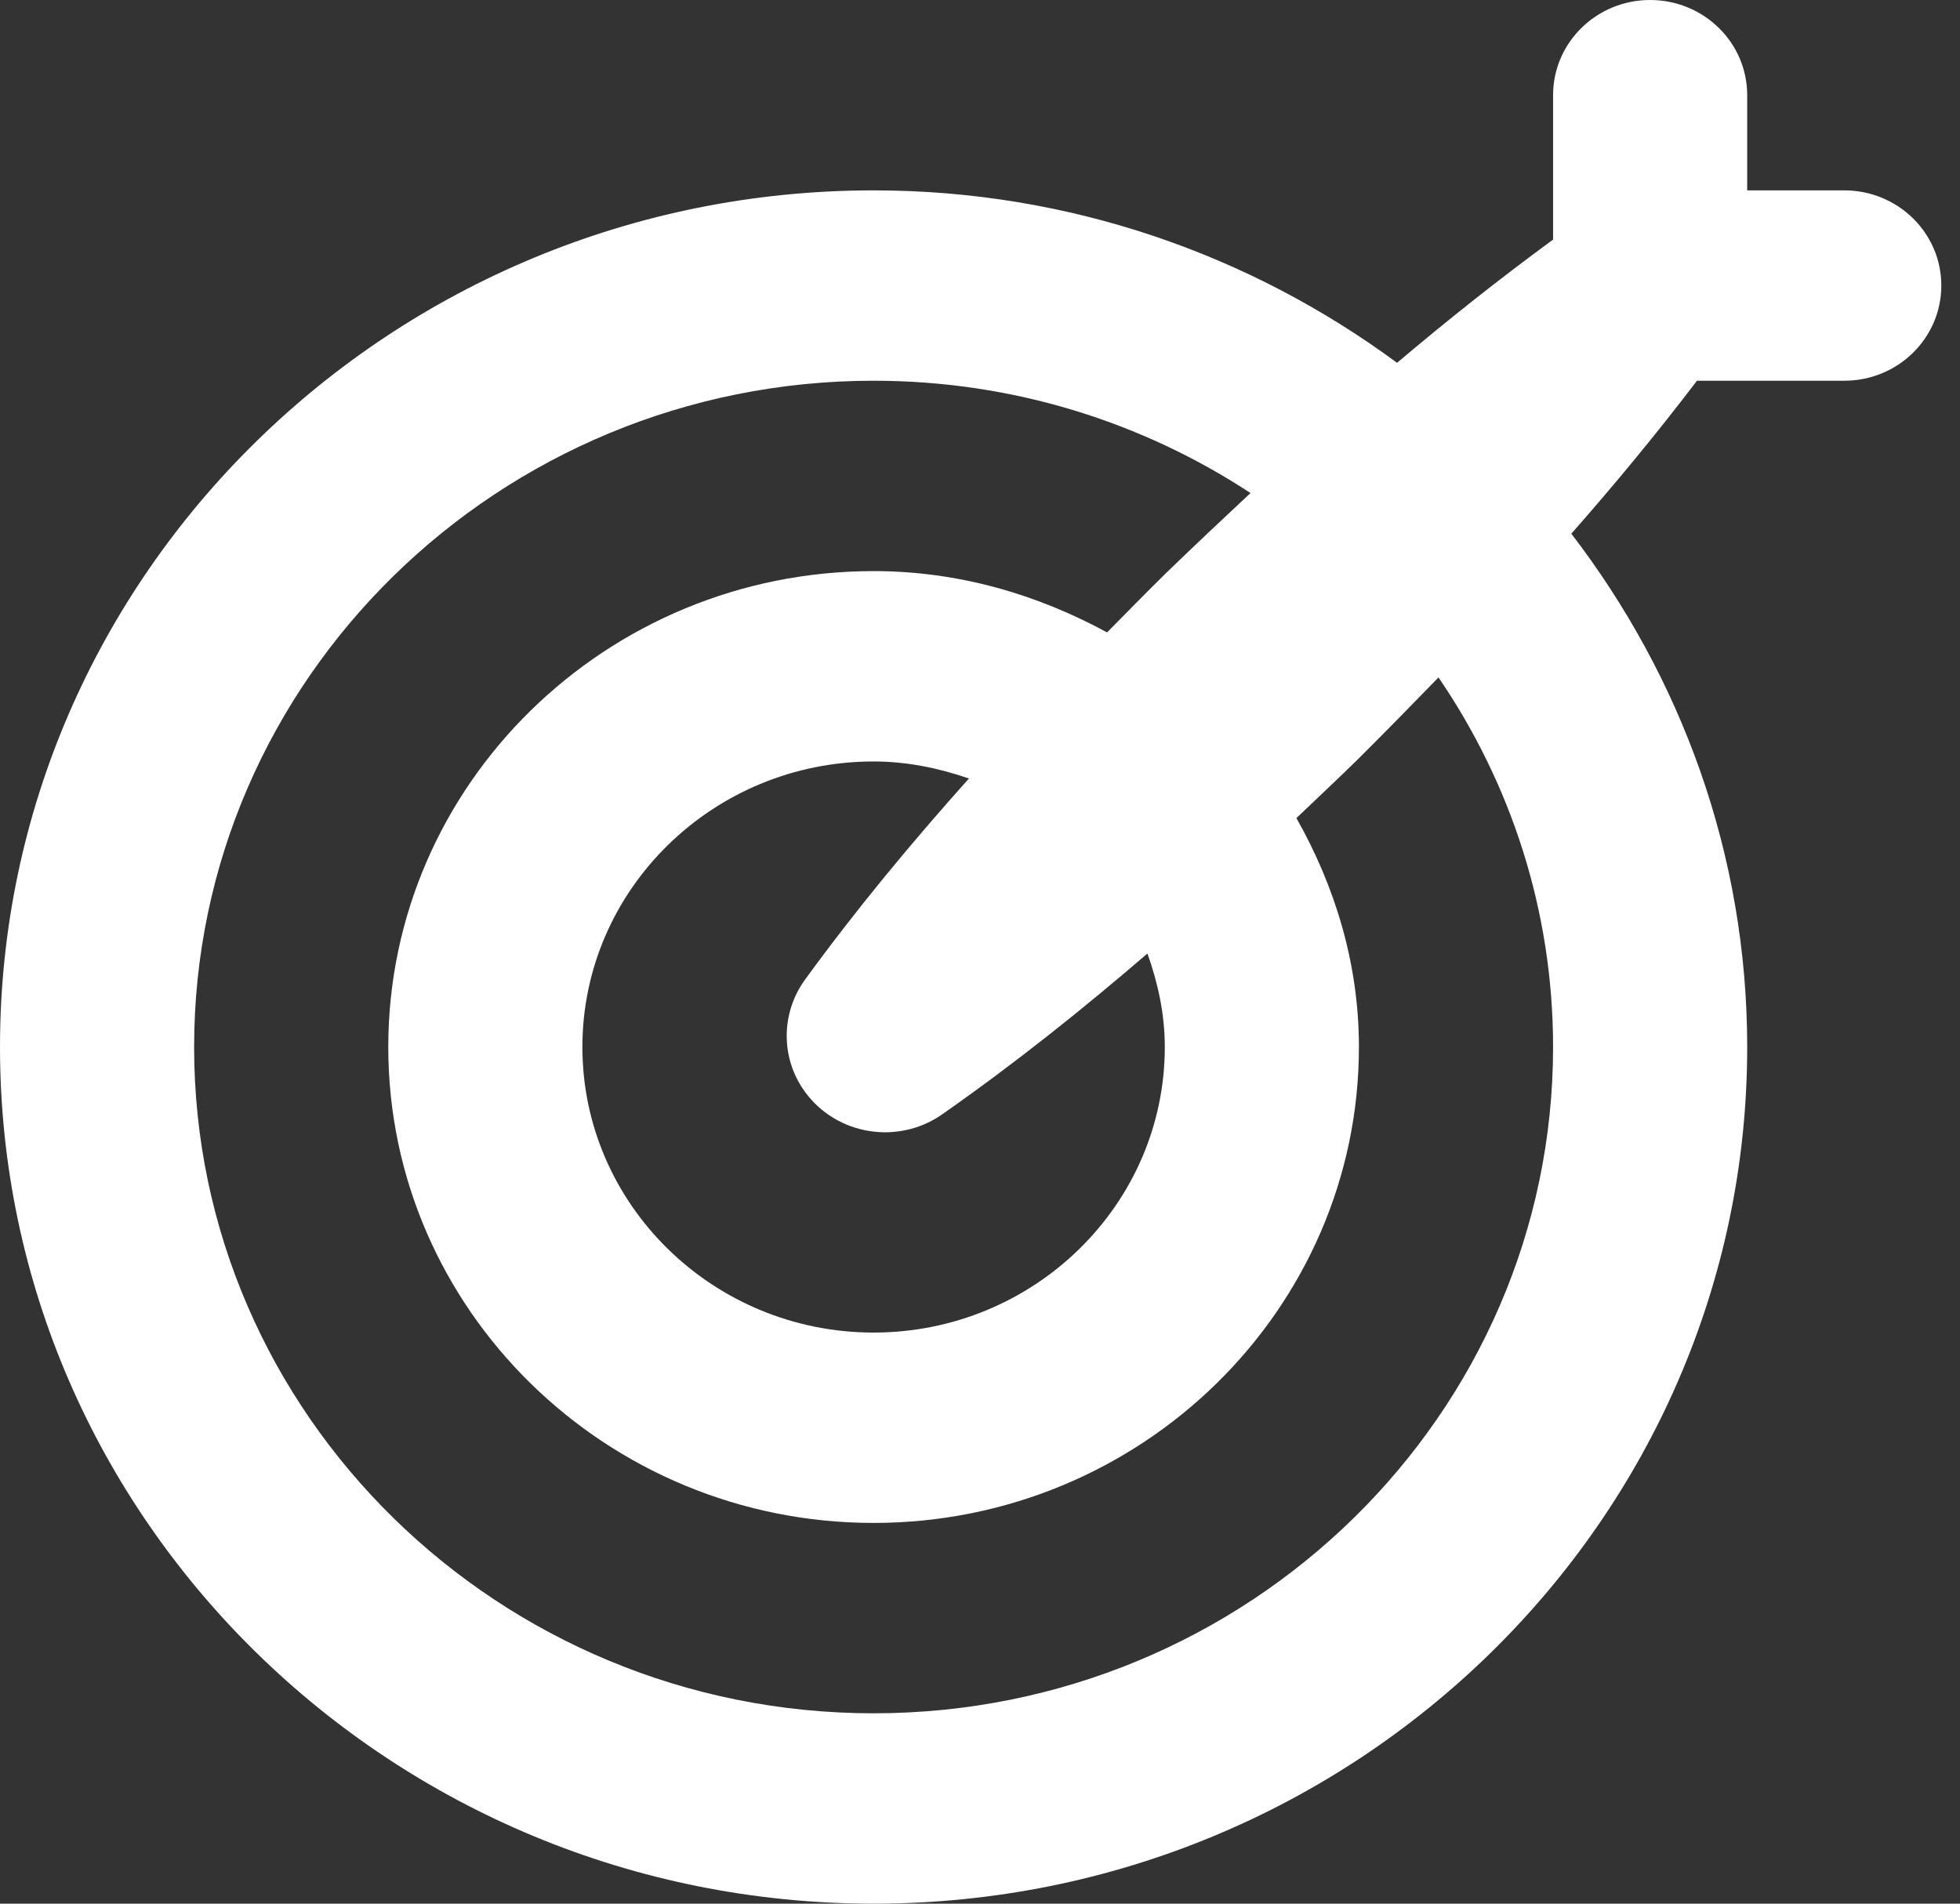<svg width="70" height="68" viewBox="0 0 70 68" fill="none" xmlns="http://www.w3.org/2000/svg">
<rect x="0" y="0" width="70" height="68" fill="#333333" stroke="none"/>
<path d="M65.867 6.8H62.4V3.4C62.4 1.521 60.848 0 58.933 0C57.019 0 55.467 1.521 55.467 3.4V8.559C53.547 9.965 51.695 11.436 49.895 12.96C44.678 9.111 38.217 6.8 31.2 6.8C13.997 6.8 0 20.526 0 37.4C0 54.274 13.997 68 31.2 68C48.403 68 62.4 54.274 62.4 37.4C62.4 30.518 60.044 24.181 56.119 19.064C57.673 17.299 59.173 15.483 60.606 13.6H65.867C67.781 13.6 69.333 12.079 69.333 10.2C69.333 8.321 67.781 6.8 65.867 6.8ZM55.467 37.4C55.467 50.522 44.581 61.2 31.2 61.2C17.819 61.2 6.933 50.522 6.933 37.4C6.933 24.278 17.819 13.6 31.2 13.6C36.177 13.6 40.806 15.081 44.661 17.612C43.652 18.553 42.649 19.499 41.658 20.457C40.943 21.16 40.243 21.877 39.538 22.59C37.053 21.238 34.238 20.4 31.2 20.4C21.643 20.4 13.867 28.027 13.867 37.4C13.867 46.773 21.643 54.4 31.2 54.4C40.757 54.4 48.533 46.773 48.533 37.4C48.533 34.421 47.679 31.659 46.3 29.222C47.027 28.531 47.758 27.844 48.475 27.143C49.451 26.171 50.416 25.187 51.375 24.198C53.956 27.979 55.467 32.519 55.467 37.4ZM41.6 37.4C41.6 43.025 36.935 47.6 31.2 47.6C25.465 47.6 20.8 43.025 20.8 37.4C20.8 31.775 25.465 27.2 31.2 27.2C32.399 27.2 33.533 27.44 34.605 27.808C32.551 30.104 30.579 32.48 28.749 34.996C27.904 36.16 27.855 37.772 28.749 39.001C29.876 40.55 32.071 40.91 33.651 39.804C36.216 38.009 38.639 36.075 40.98 34.06C41.355 35.112 41.6 36.224 41.6 37.4Z" fill="white"/>
</svg>
